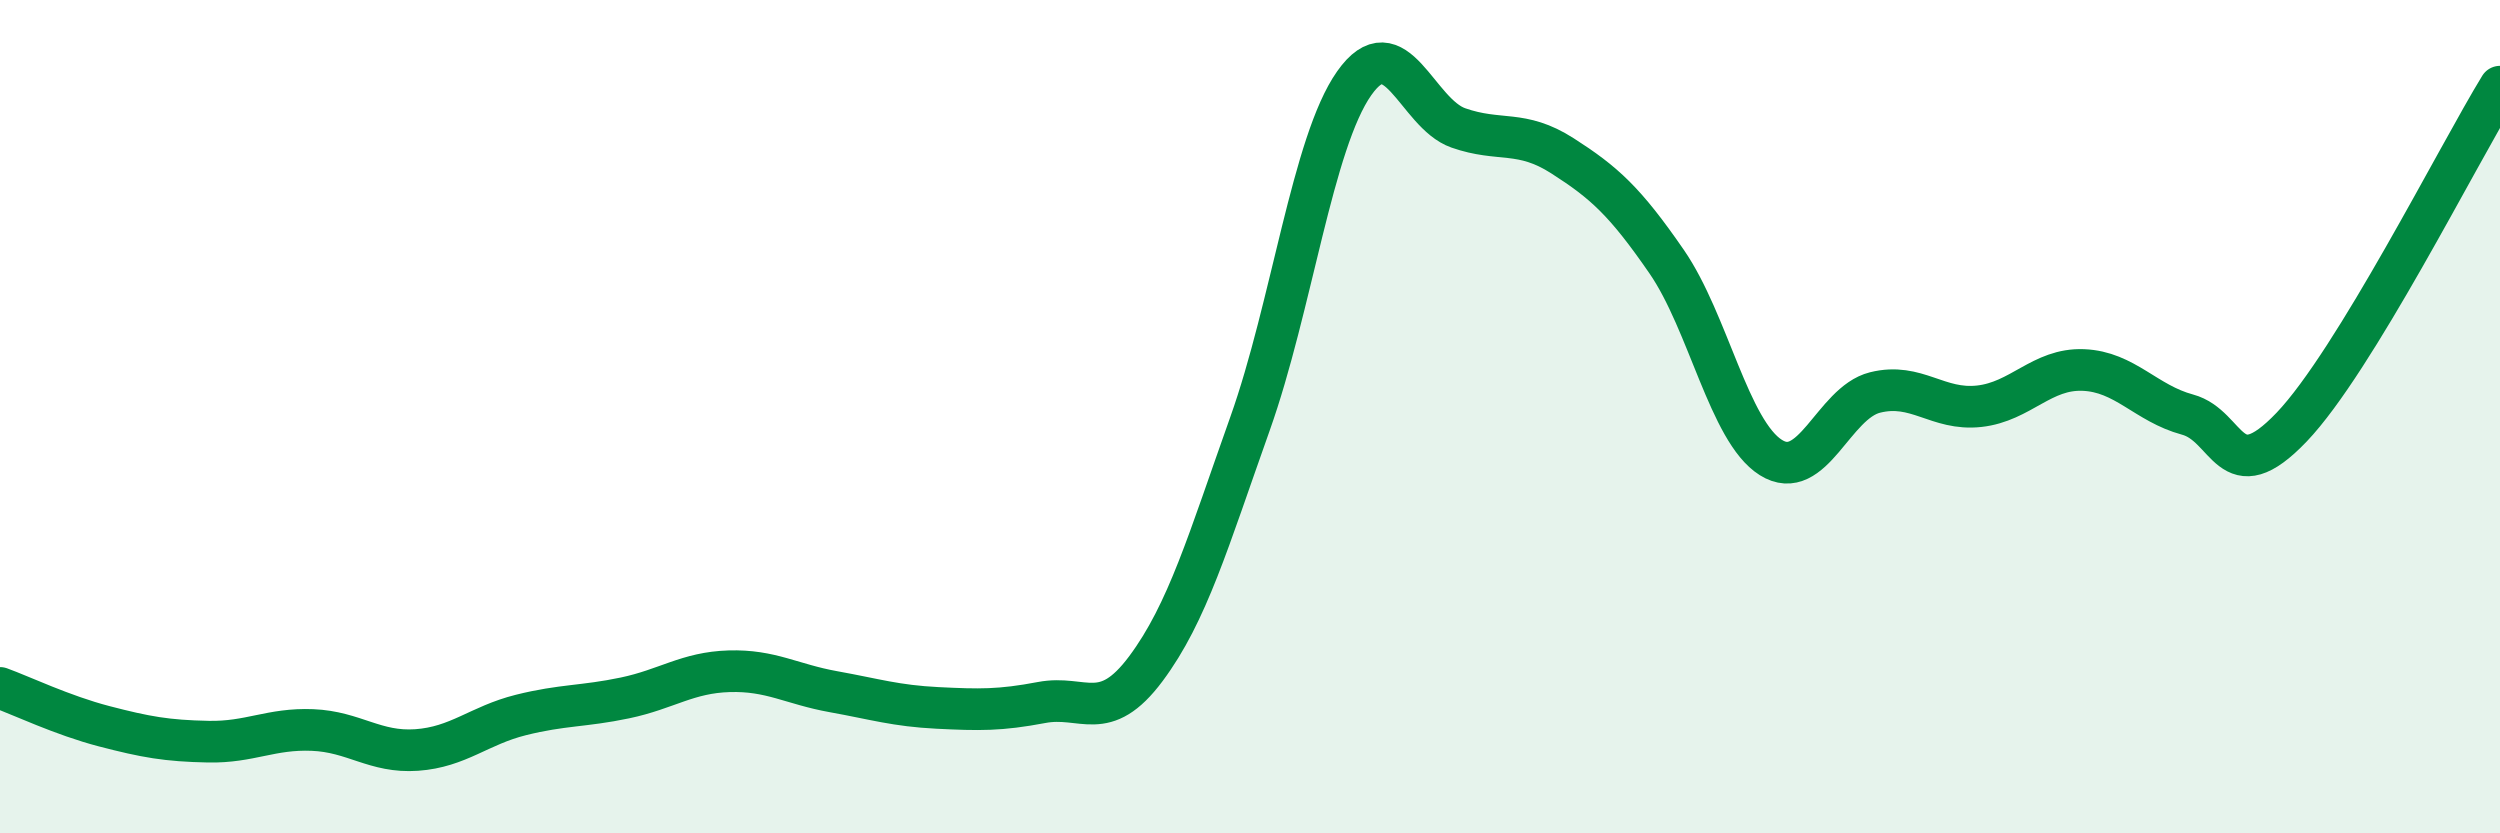 
    <svg width="60" height="20" viewBox="0 0 60 20" xmlns="http://www.w3.org/2000/svg">
      <path
        d="M 0,16.51 C 0.5,16.69 1.5,17.17 2.5,17.43 C 3.5,17.69 4,17.78 5,17.8 C 6,17.82 6.5,17.48 7.5,17.52 C 8.5,17.56 9,18.07 10,18 C 11,17.93 11.5,17.41 12.5,17.16 C 13.5,16.91 14,16.96 15,16.75 C 16,16.54 16.5,16.14 17.5,16.11 C 18.5,16.08 19,16.42 20,16.6 C 21,16.78 21.5,16.94 22.5,16.99 C 23.5,17.04 24,17.05 25,16.86 C 26,16.67 26.5,17.39 27.5,16.05 C 28.5,14.71 29,12.98 30,10.17 C 31,7.36 31.5,3.42 32.5,2 C 33.5,0.58 34,2.72 35,3.07 C 36,3.42 36.5,3.1 37.5,3.74 C 38.5,4.38 39,4.83 40,6.28 C 41,7.73 41.5,10.35 42.5,10.98 C 43.5,11.61 44,9.67 45,9.42 C 46,9.17 46.5,9.86 47.5,9.75 C 48.5,9.64 49,8.84 50,8.88 C 51,8.92 51.5,9.68 52.5,9.95 C 53.5,10.22 53.5,11.82 55,10.25 C 56.5,8.68 59,3.71 60,2.08L60 20L0 20Z"
        fill="#008740"
        opacity="0.1"
        stroke-linecap="round"
        stroke-linejoin="round"
      />
      <path
        d="M 0,16.51 C 0.5,16.69 1.5,17.17 2.5,17.43 C 3.5,17.69 4,17.78 5,17.8 C 6,17.82 6.5,17.48 7.5,17.52 C 8.5,17.56 9,18.07 10,18 C 11,17.93 11.5,17.41 12.5,17.16 C 13.5,16.91 14,16.96 15,16.75 C 16,16.54 16.5,16.14 17.5,16.11 C 18.5,16.08 19,16.42 20,16.6 C 21,16.78 21.5,16.94 22.5,16.99 C 23.5,17.04 24,17.05 25,16.86 C 26,16.67 26.5,17.39 27.5,16.05 C 28.5,14.71 29,12.98 30,10.17 C 31,7.36 31.5,3.42 32.5,2 C 33.5,0.58 34,2.72 35,3.07 C 36,3.42 36.5,3.1 37.5,3.74 C 38.5,4.38 39,4.83 40,6.28 C 41,7.73 41.5,10.35 42.5,10.98 C 43.5,11.61 44,9.67 45,9.42 C 46,9.17 46.5,9.86 47.5,9.75 C 48.5,9.64 49,8.84 50,8.88 C 51,8.92 51.5,9.68 52.5,9.95 C 53.5,10.22 53.5,11.82 55,10.25 C 56.5,8.68 59,3.71 60,2.08"
        stroke="#008740"
        stroke-width="1"
        fill="none"
        stroke-linecap="round"
        stroke-linejoin="round"
      />
    </svg>
  